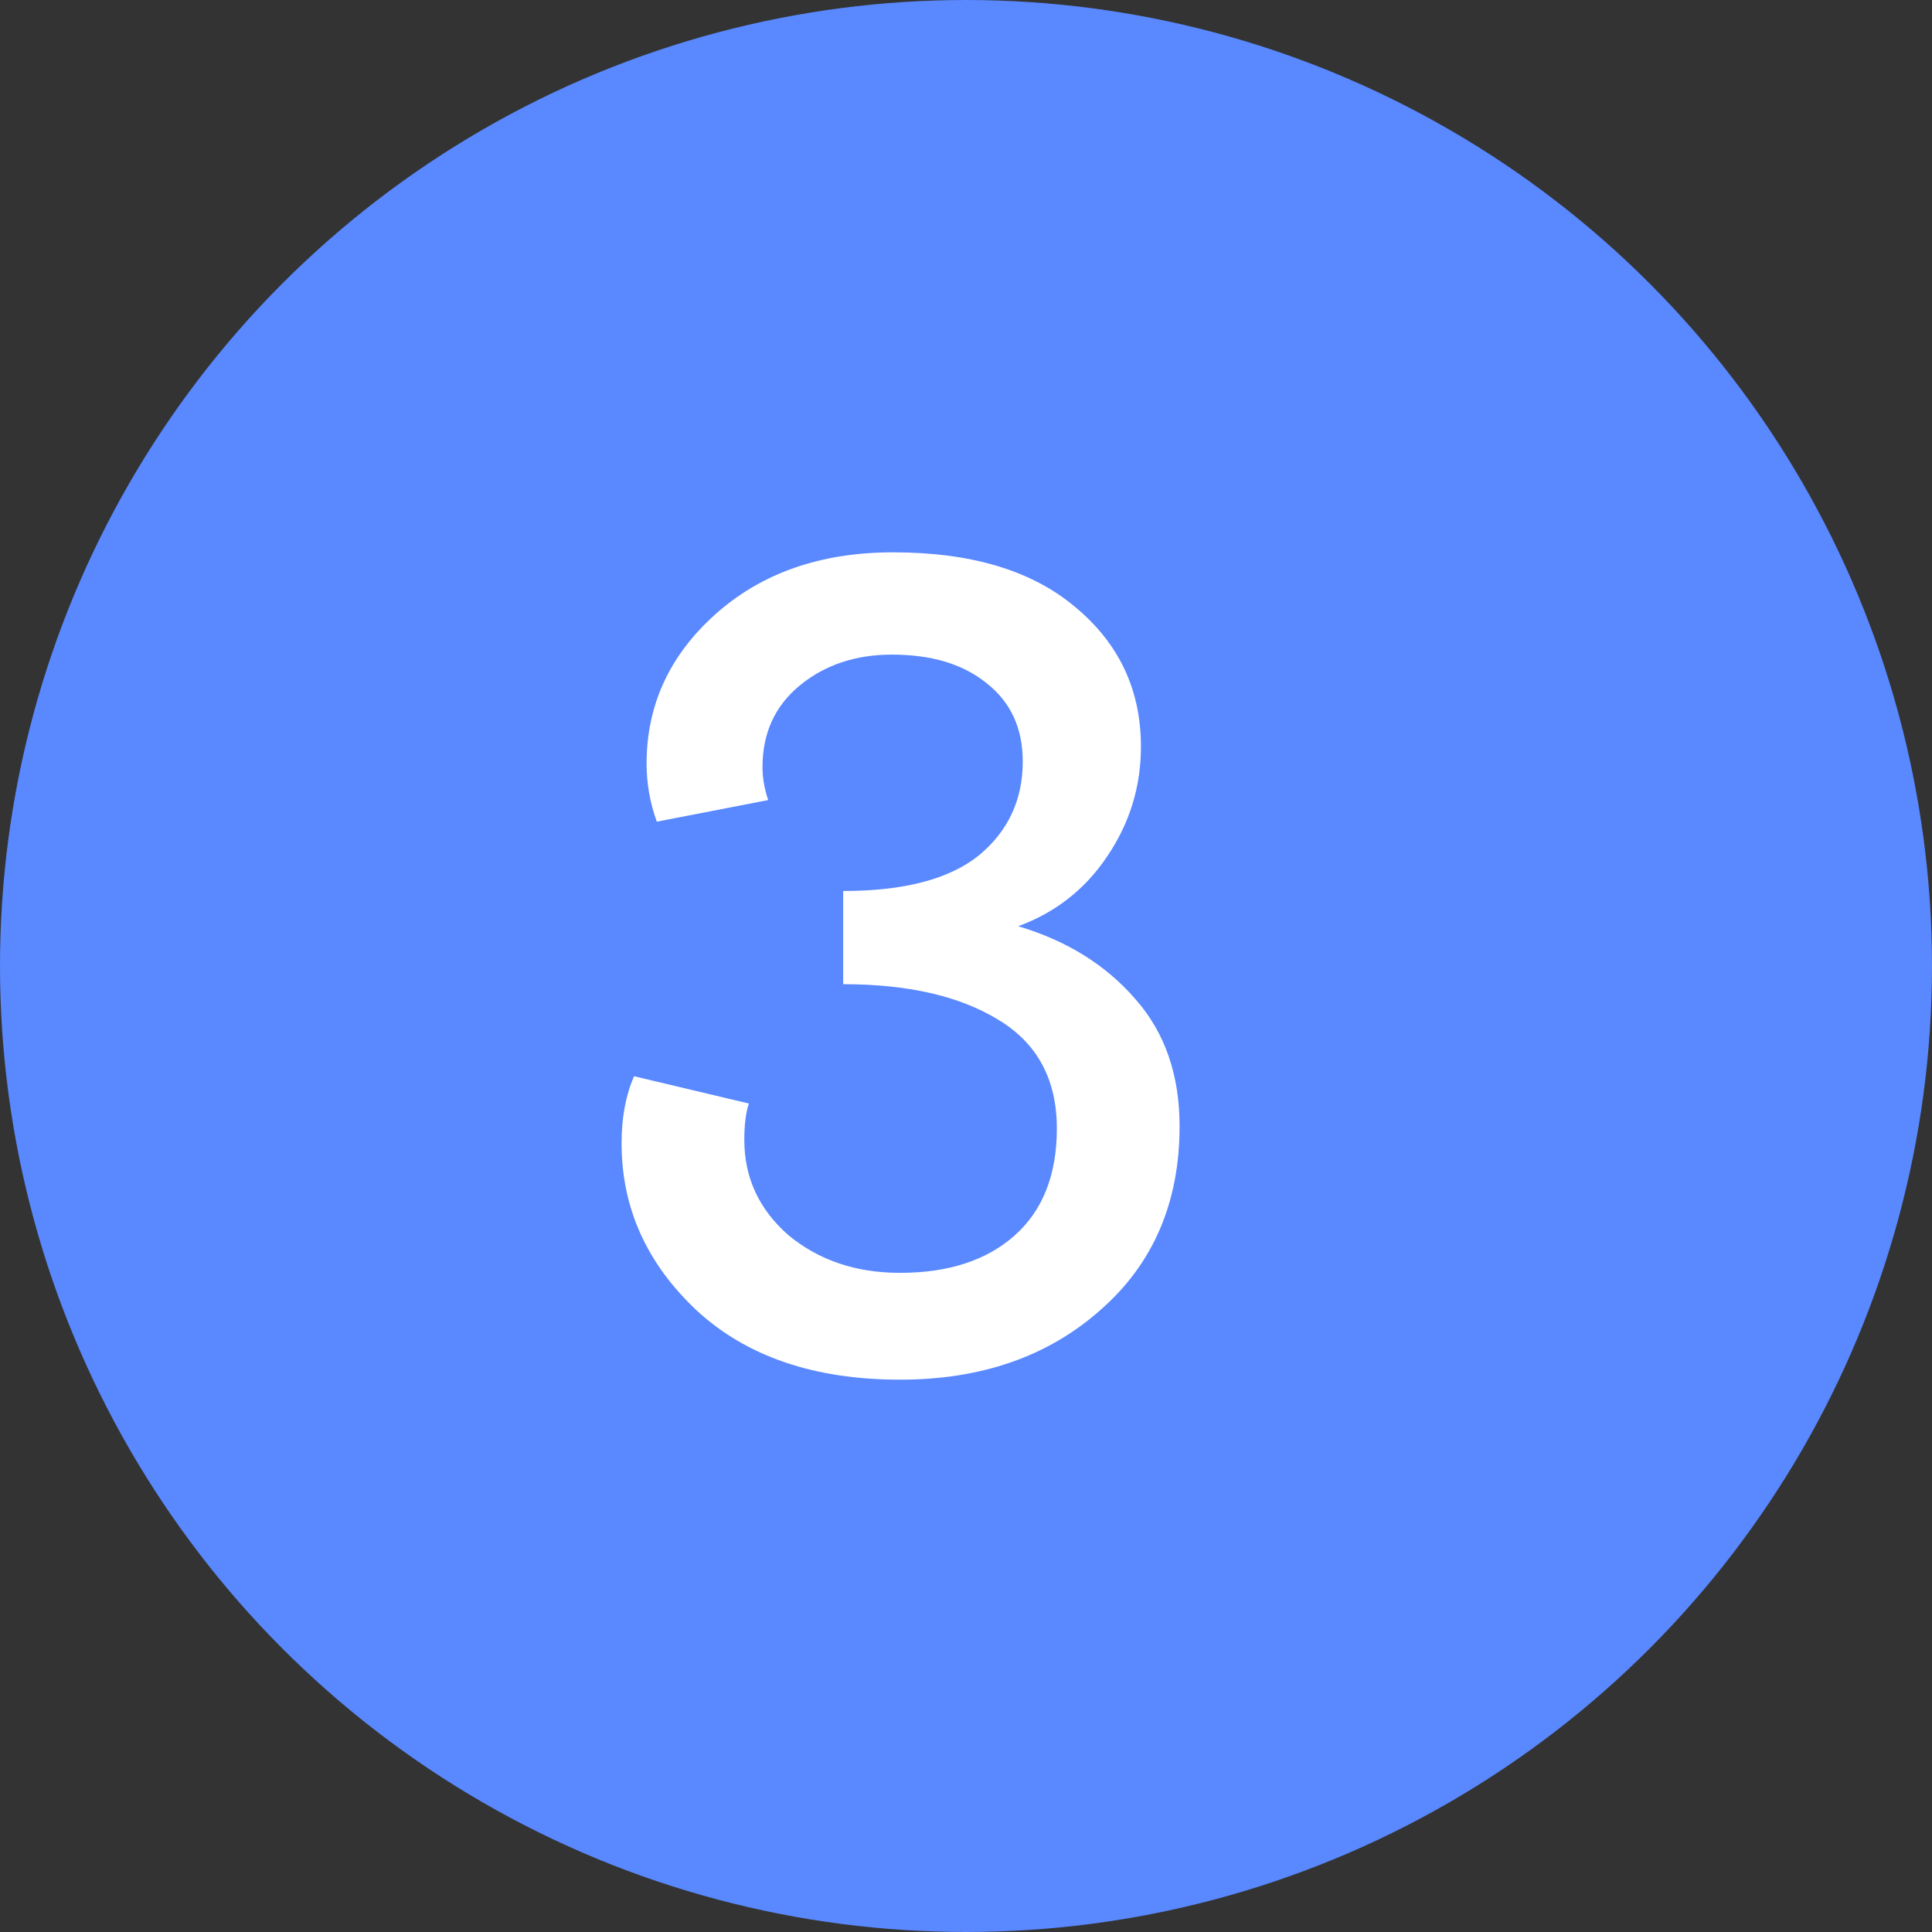 <?xml version="1.0" encoding="UTF-8"?> <svg xmlns="http://www.w3.org/2000/svg" width="51" height="51" viewBox="0 0 51 51" fill="none"><rect x="0" y="0" width="51" height="51" fill="#333333" stroke="none"/> <circle cx="25.5" cy="25.5" r="24.75" transform="rotate(-180 25.5 25.5)" fill="#5988FF" stroke="#5988FF" stroke-width="1.5"></circle> <path d="M16.738 28.41L19.768 29.13C19.688 29.37 19.648 29.69 19.648 30.09C19.648 31.09 20.038 31.93 20.818 32.61C21.618 33.27 22.598 33.6 23.758 33.6C25.038 33.6 26.048 33.27 26.788 32.61C27.528 31.95 27.898 31.01 27.898 29.79C27.898 28.49 27.378 27.53 26.338 26.91C25.318 26.29 23.958 25.98 22.258 25.98V23.52C23.858 23.52 25.048 23.21 25.828 22.59C26.608 21.95 26.998 21.12 26.998 20.1C26.998 19.22 26.678 18.53 26.038 18.03C25.418 17.53 24.588 17.28 23.548 17.28C22.588 17.28 21.778 17.55 21.118 18.09C20.458 18.63 20.128 19.35 20.128 20.25C20.128 20.53 20.178 20.82 20.278 21.12L17.338 21.69C17.158 21.19 17.068 20.68 17.068 20.16C17.068 18.62 17.668 17.31 18.868 16.23C20.088 15.13 21.658 14.58 23.578 14.58C25.638 14.58 27.238 15.06 28.378 16.02C29.538 16.98 30.118 18.21 30.118 19.71C30.118 20.77 29.818 21.74 29.218 22.62C28.638 23.48 27.858 24.09 26.878 24.45C28.158 24.83 29.188 25.47 29.968 26.37C30.748 27.25 31.138 28.37 31.138 29.73C31.138 31.75 30.438 33.37 29.038 34.59C27.658 35.81 25.898 36.42 23.758 36.42C21.498 36.42 19.708 35.81 18.388 34.59C17.068 33.35 16.408 31.88 16.408 30.18C16.408 29.5 16.518 28.91 16.738 28.41Z" fill="white"></path> </svg> 